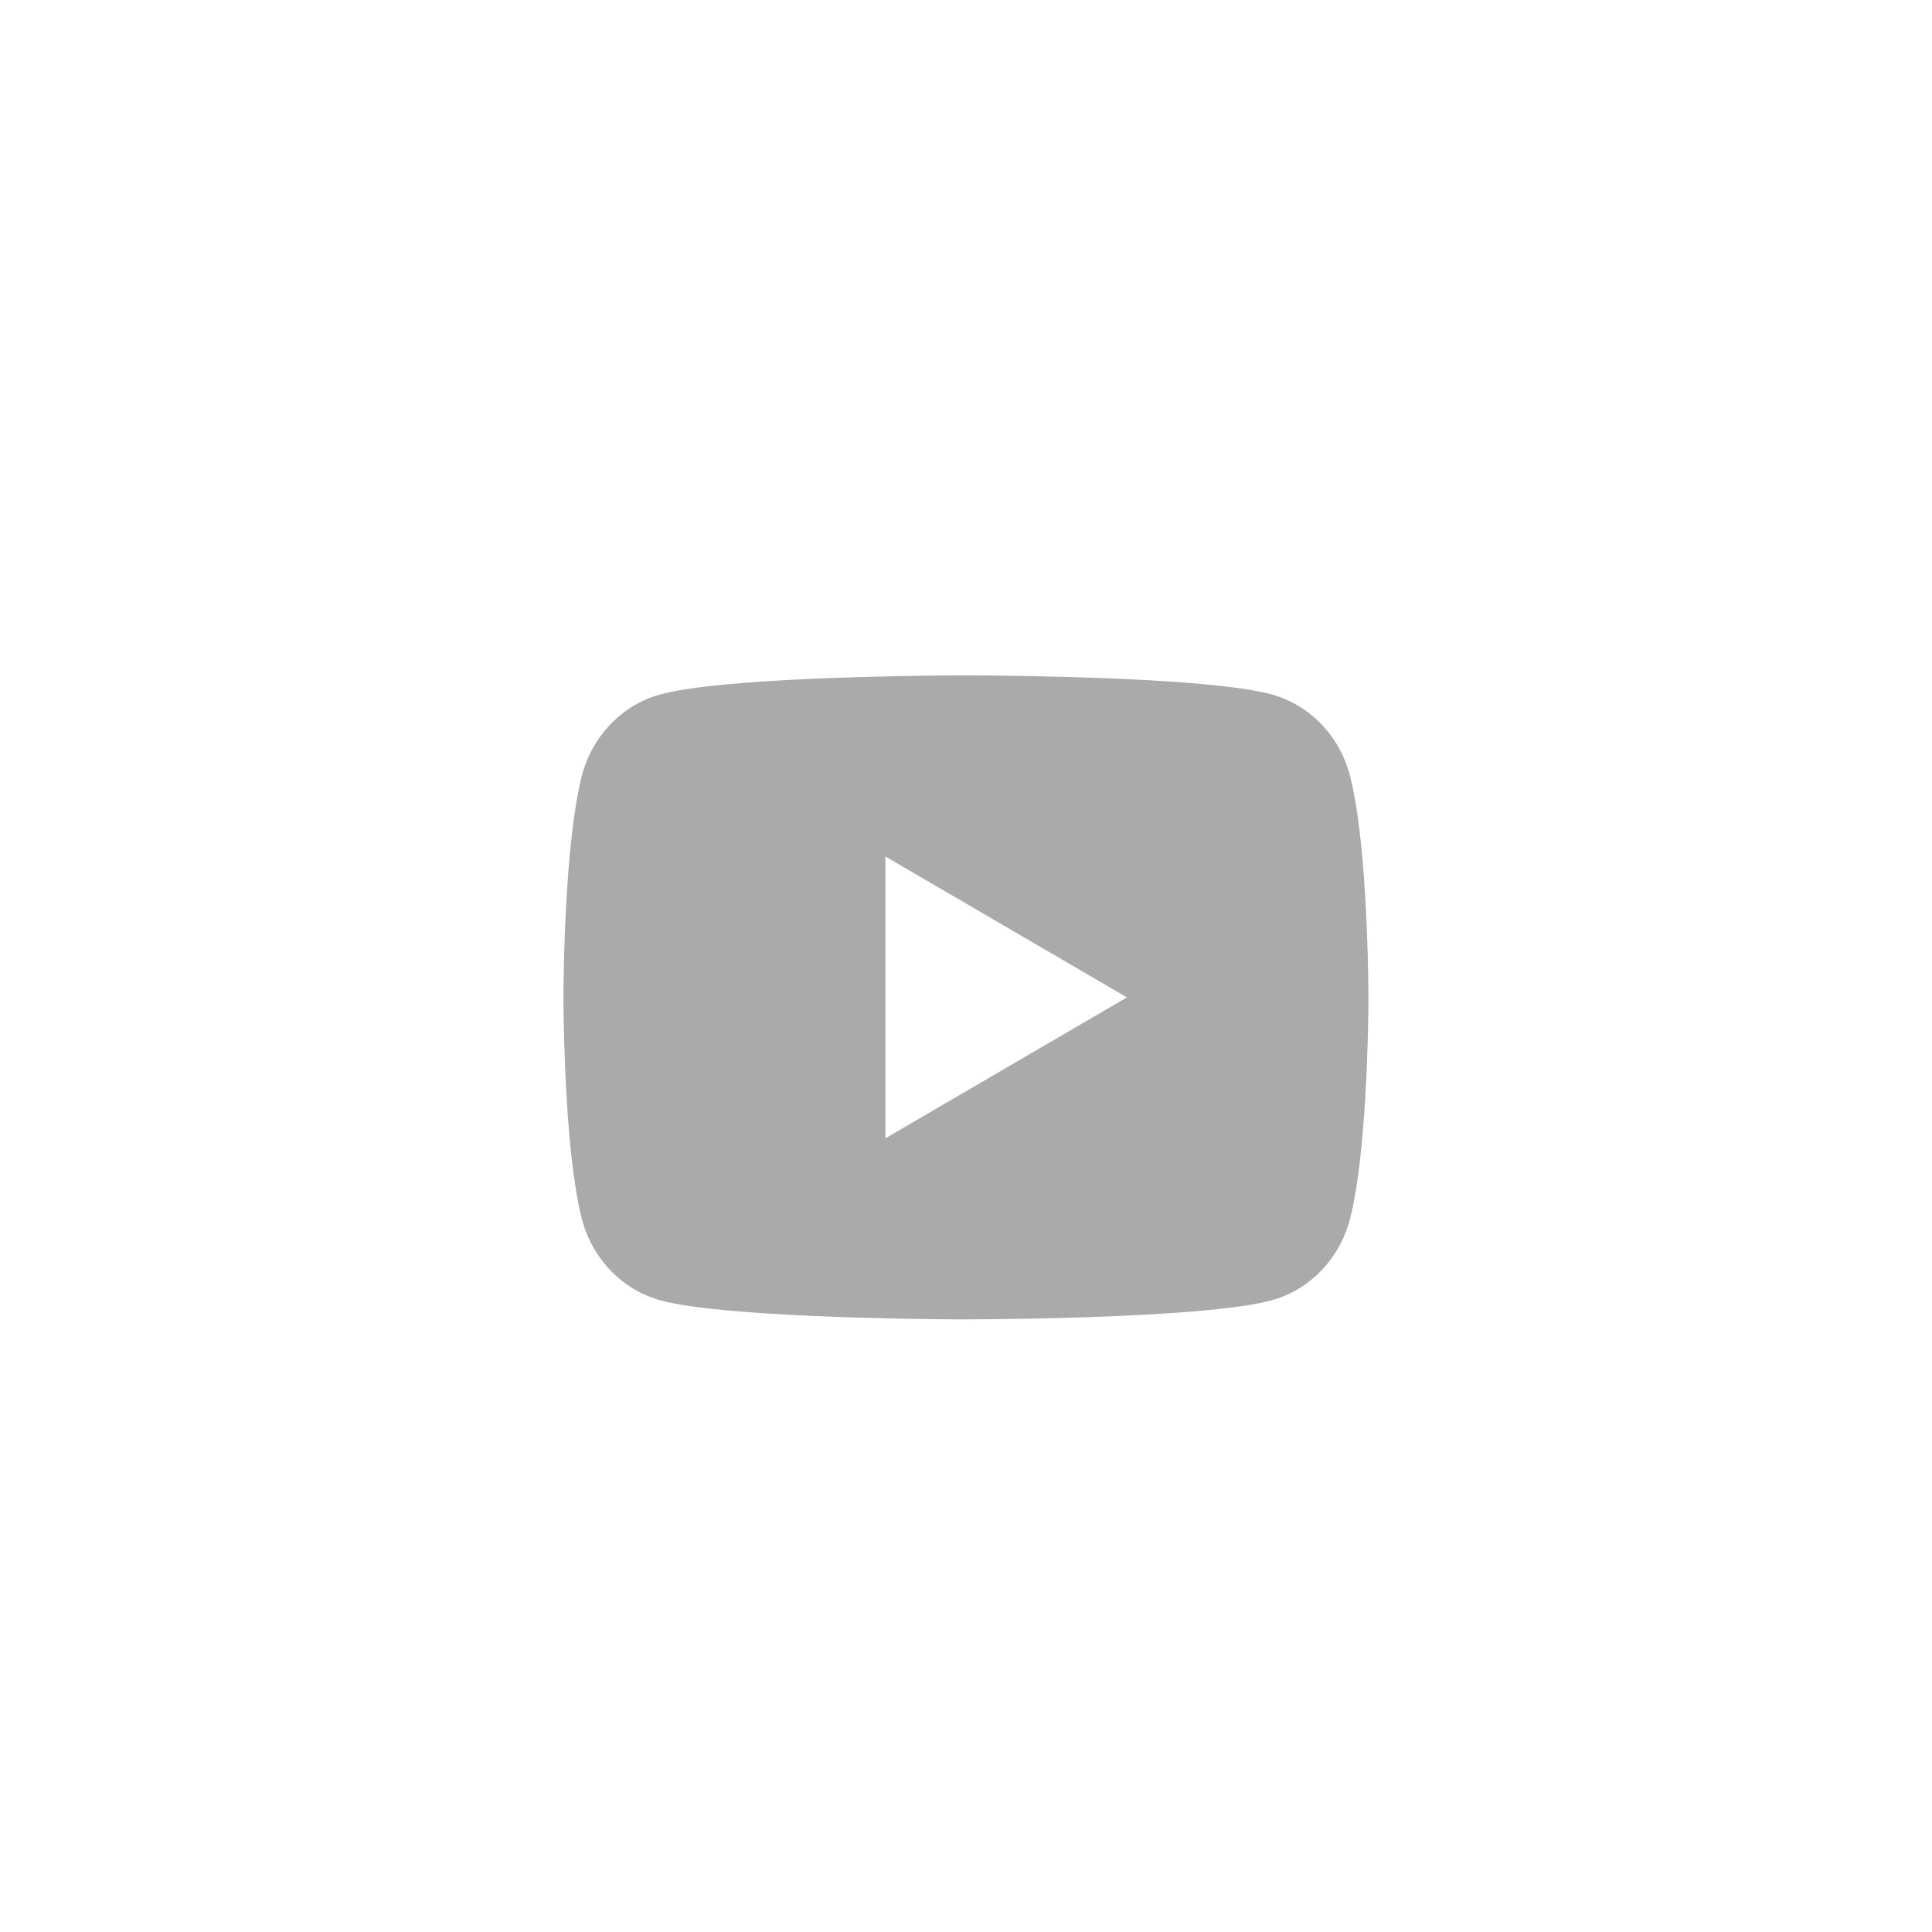 <svg width="40" height="40" viewBox="0 0 40 40" fill="none" xmlns="http://www.w3.org/2000/svg">
<g clip-path="url(#clip0_106_52)">
<g clip-path="url(#clip1_106_52)">
<path d="M20.203 13.983C20.648 13.986 21.761 13.997 22.945 14.044L23.365 14.062C24.556 14.118 25.746 14.215 26.336 14.379C27.124 14.601 27.742 15.246 27.951 16.064C28.285 17.364 28.326 19.899 28.331 20.513L28.332 20.64V20.785C28.326 21.399 28.285 23.935 27.951 25.234C27.74 26.055 27.121 26.701 26.336 26.919C25.746 27.083 24.556 27.18 23.365 27.236L22.945 27.255C21.761 27.302 20.648 27.313 20.203 27.315L20.007 27.316H19.795C18.853 27.31 14.915 27.267 13.661 26.919C12.875 26.698 12.256 26.052 12.046 25.234C11.713 23.934 11.671 21.399 11.666 20.785V20.513C11.671 19.899 11.713 17.363 12.046 16.064C12.258 15.243 12.877 14.597 13.662 14.38C14.915 14.031 18.854 13.988 19.796 13.983H20.203ZM18.332 17.733V23.567L23.332 20.65L18.332 17.733Z" fill="#AAAAAA"/>
</g>
</g>
<defs>
<clipPath id="clip0_106_52">
<rect width="20" height="20" fill="white" transform="translate(10 10.65)"/>
</clipPath>
<clipPath id="clip1_106_52">
<rect width="20" height="20" fill="white" transform="translate(10 10.65)"/>
</clipPath>
</defs>
</svg>
